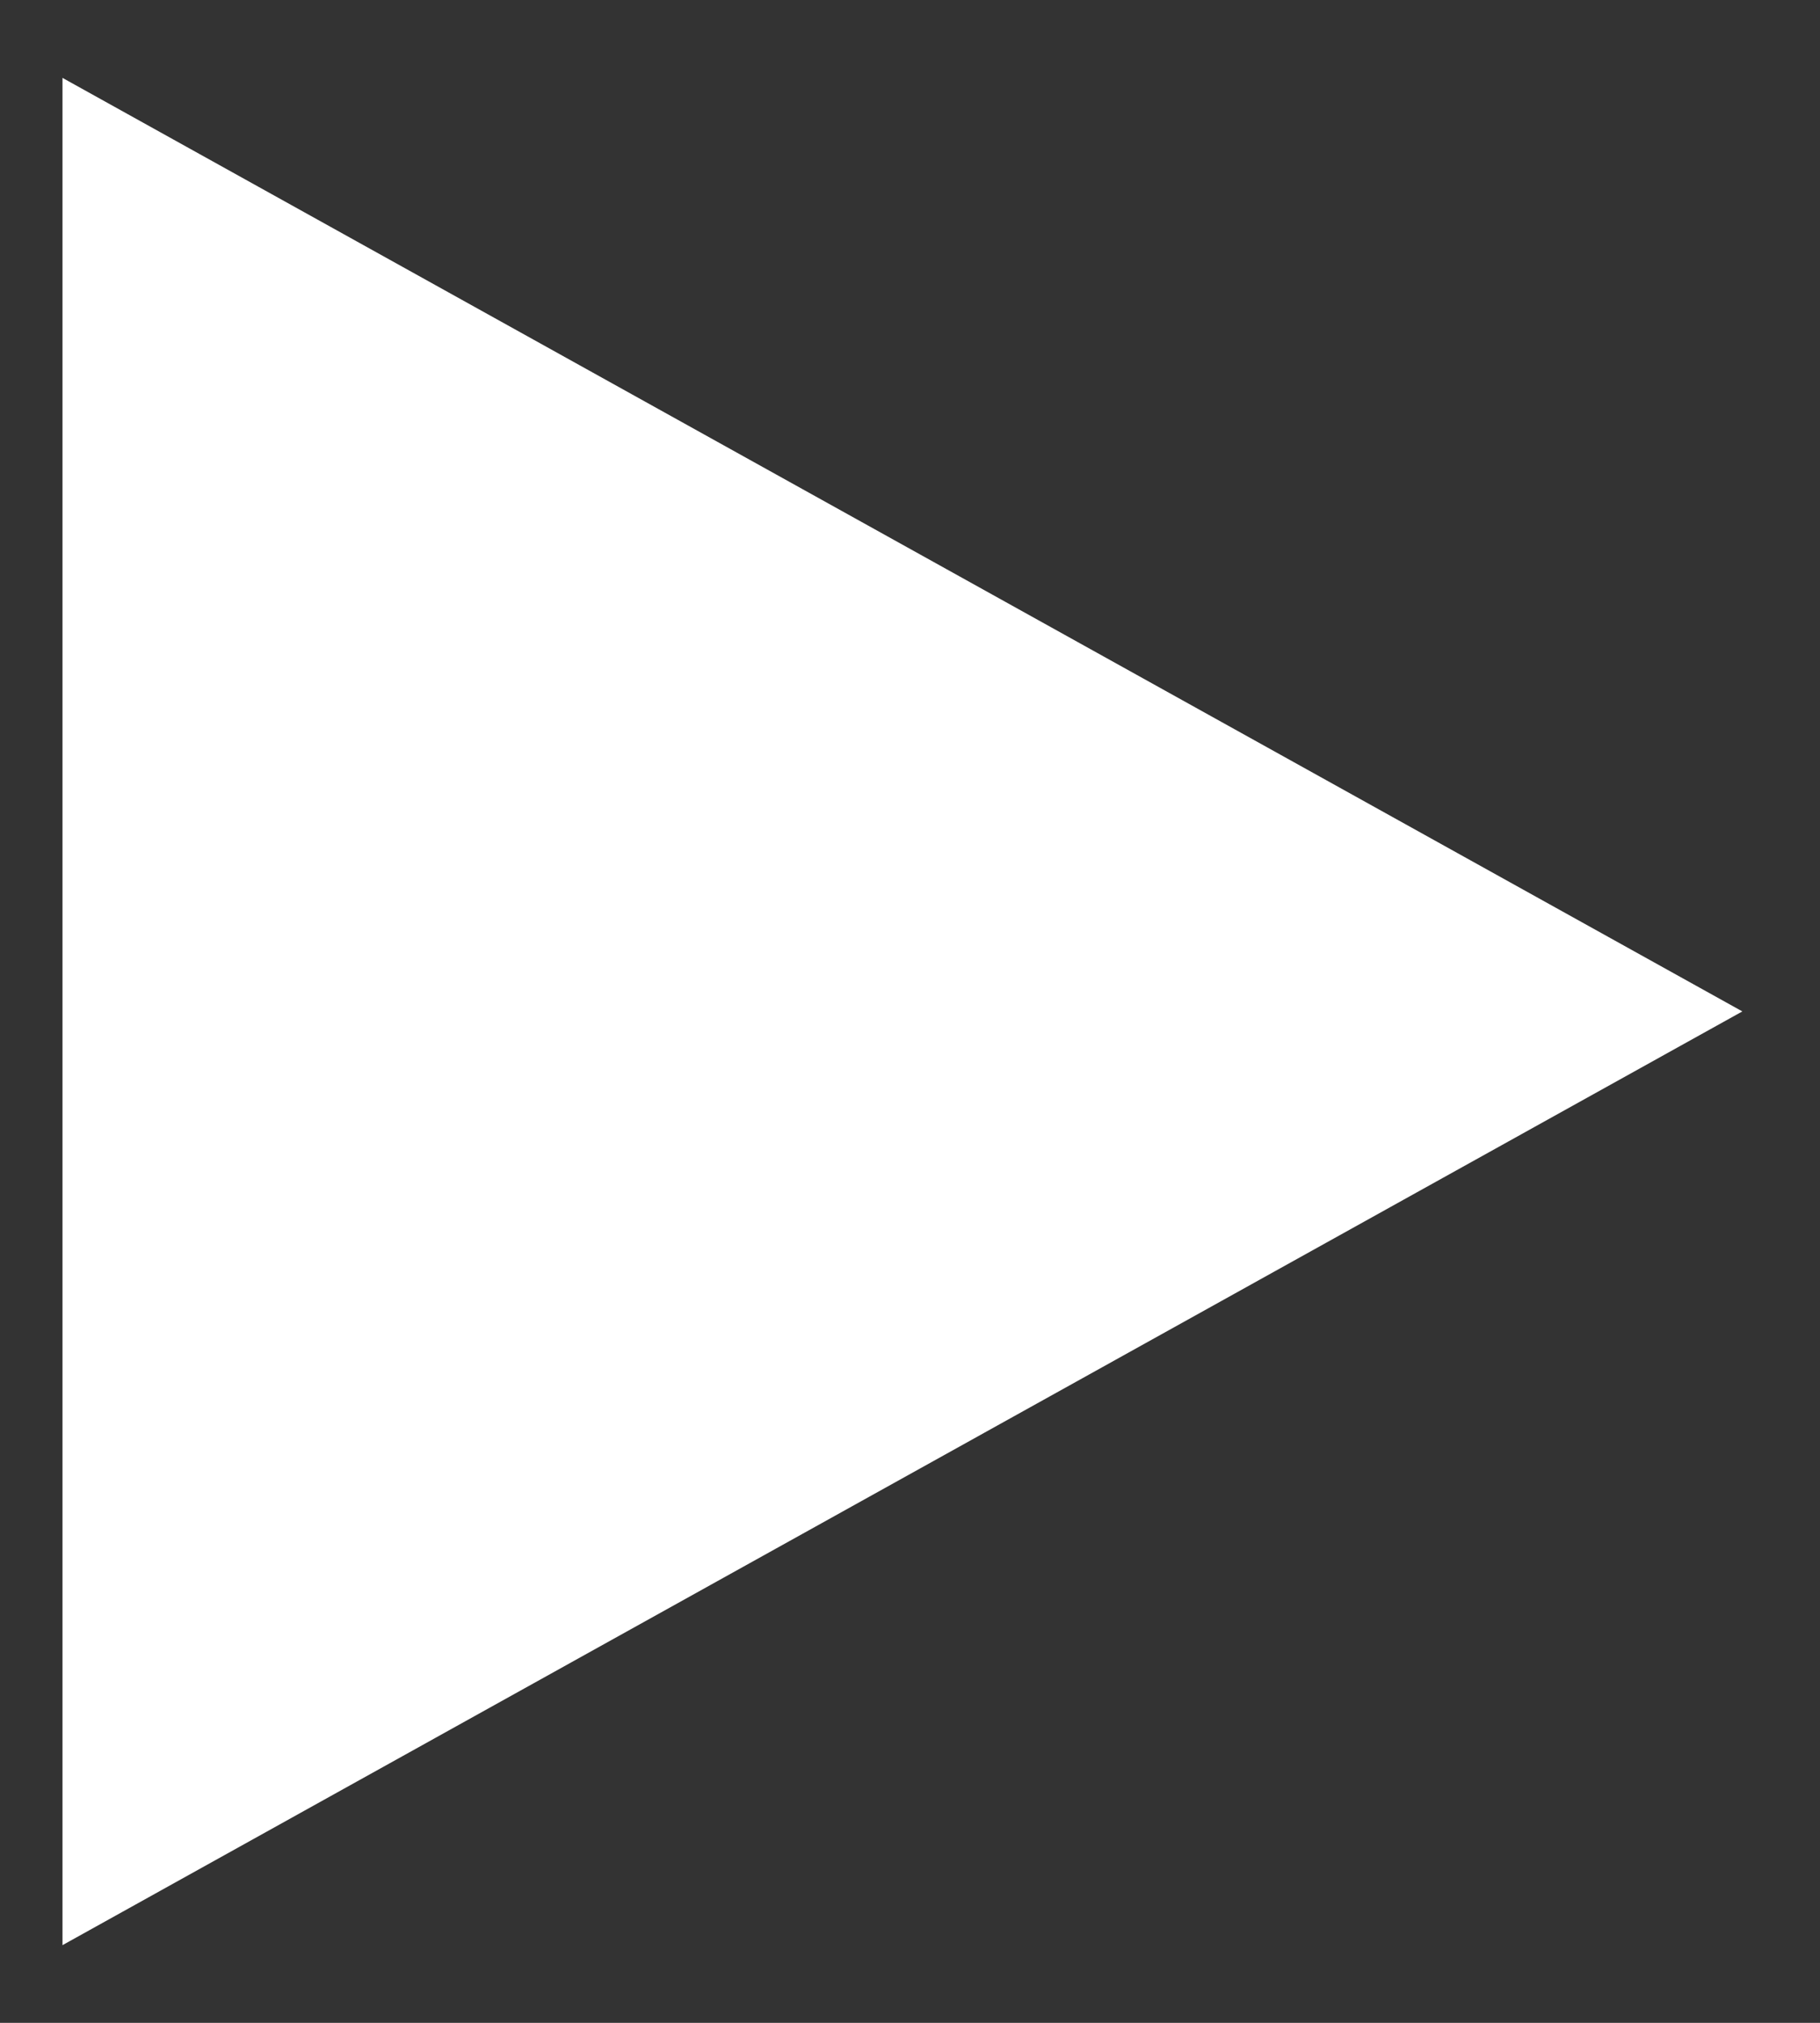 <svg width="9" height="10" viewBox="0 0 9 10" fill="none" xmlns="http://www.w3.org/2000/svg">
<rect x="0" y="0" width="9" height="10" fill="#333333" stroke="none"/>
<path d="M0.309 9.616L8.616 5L0.309 0.385V9.616Z" fill="white"/>
</svg>
